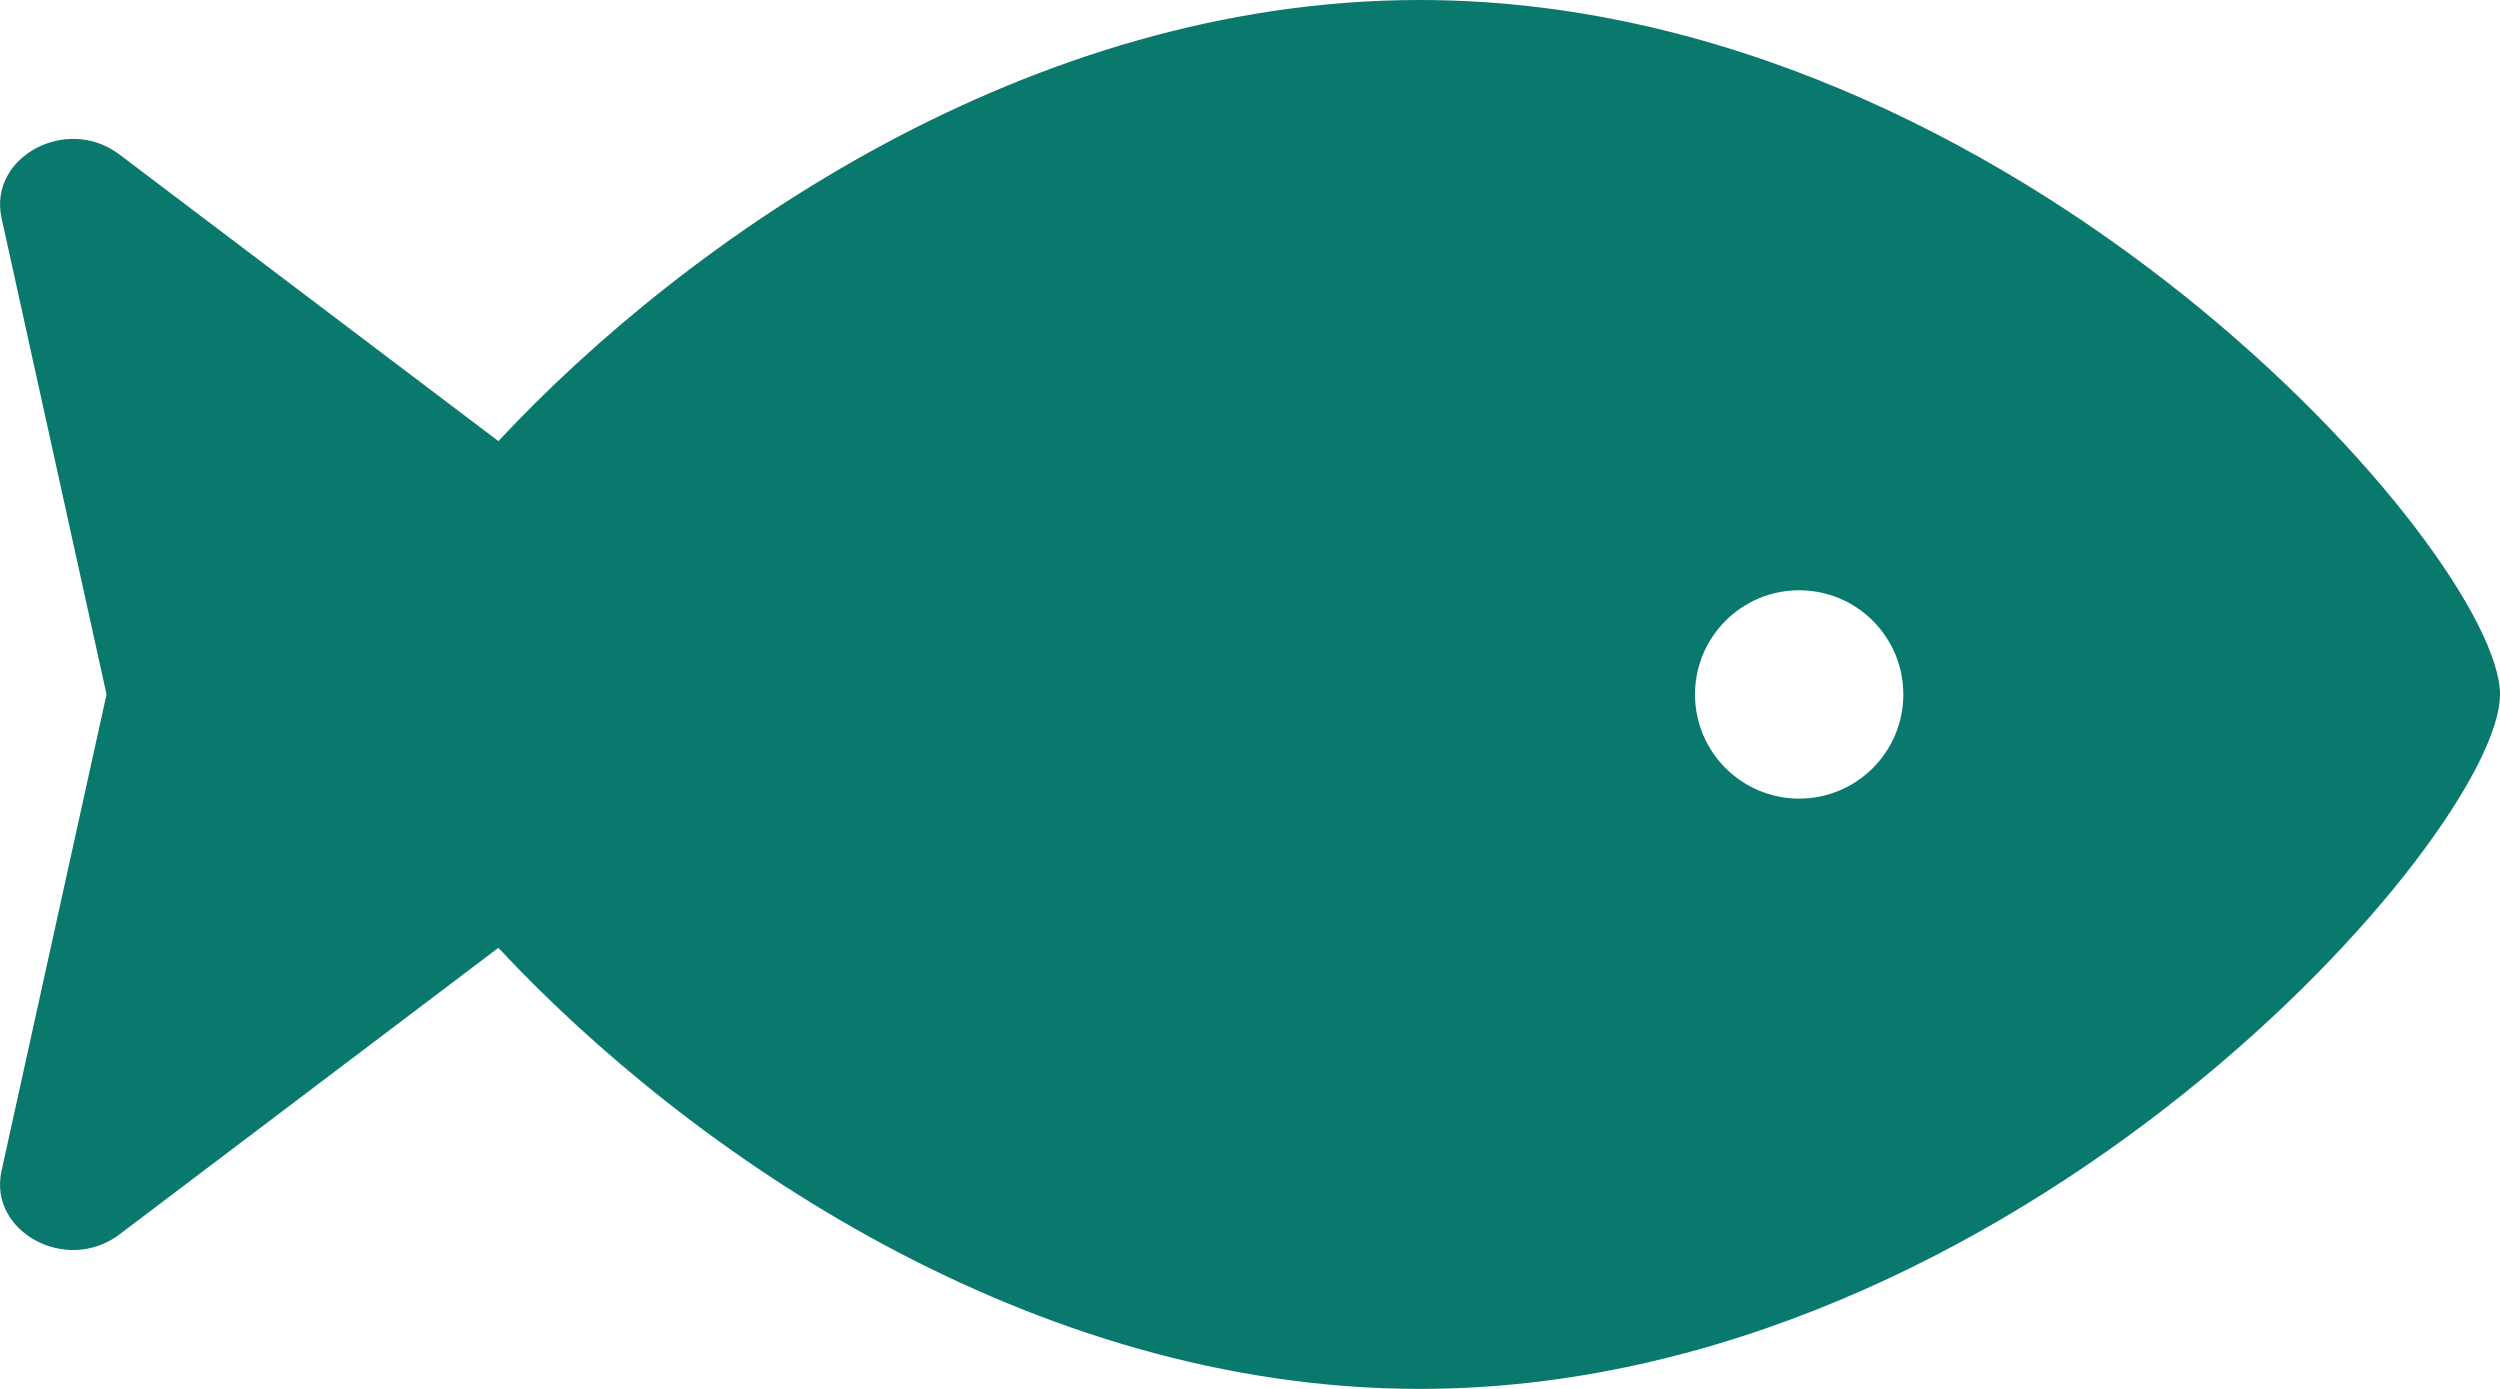 <?xml version="1.0" encoding="UTF-8"?> <svg xmlns="http://www.w3.org/2000/svg" width="90" height="50" viewBox="0 0 90 50" fill="none"> <path d="M51.11 0C37.052 0 24.775 8.558 17.942 15.88L4.297 5.559C2.402 4.125 -0.428 5.653 0.056 7.85L3.835 25L0.055 42.152C-0.429 44.348 2.4 45.875 4.296 44.442L17.941 34.122C24.774 41.442 37.052 50 51.11 50C72.588 50 90 30 90 25C90 20 72.588 0 51.11 0ZM64.77 28.75C62.7 28.75 61.02 27.07 61.02 25C61.02 22.928 62.7 21.25 64.77 21.25C66.842 21.25 68.52 22.928 68.52 25C68.52 27.07 66.841 28.75 64.77 28.75Z" fill="#09796d"></path> </svg> 